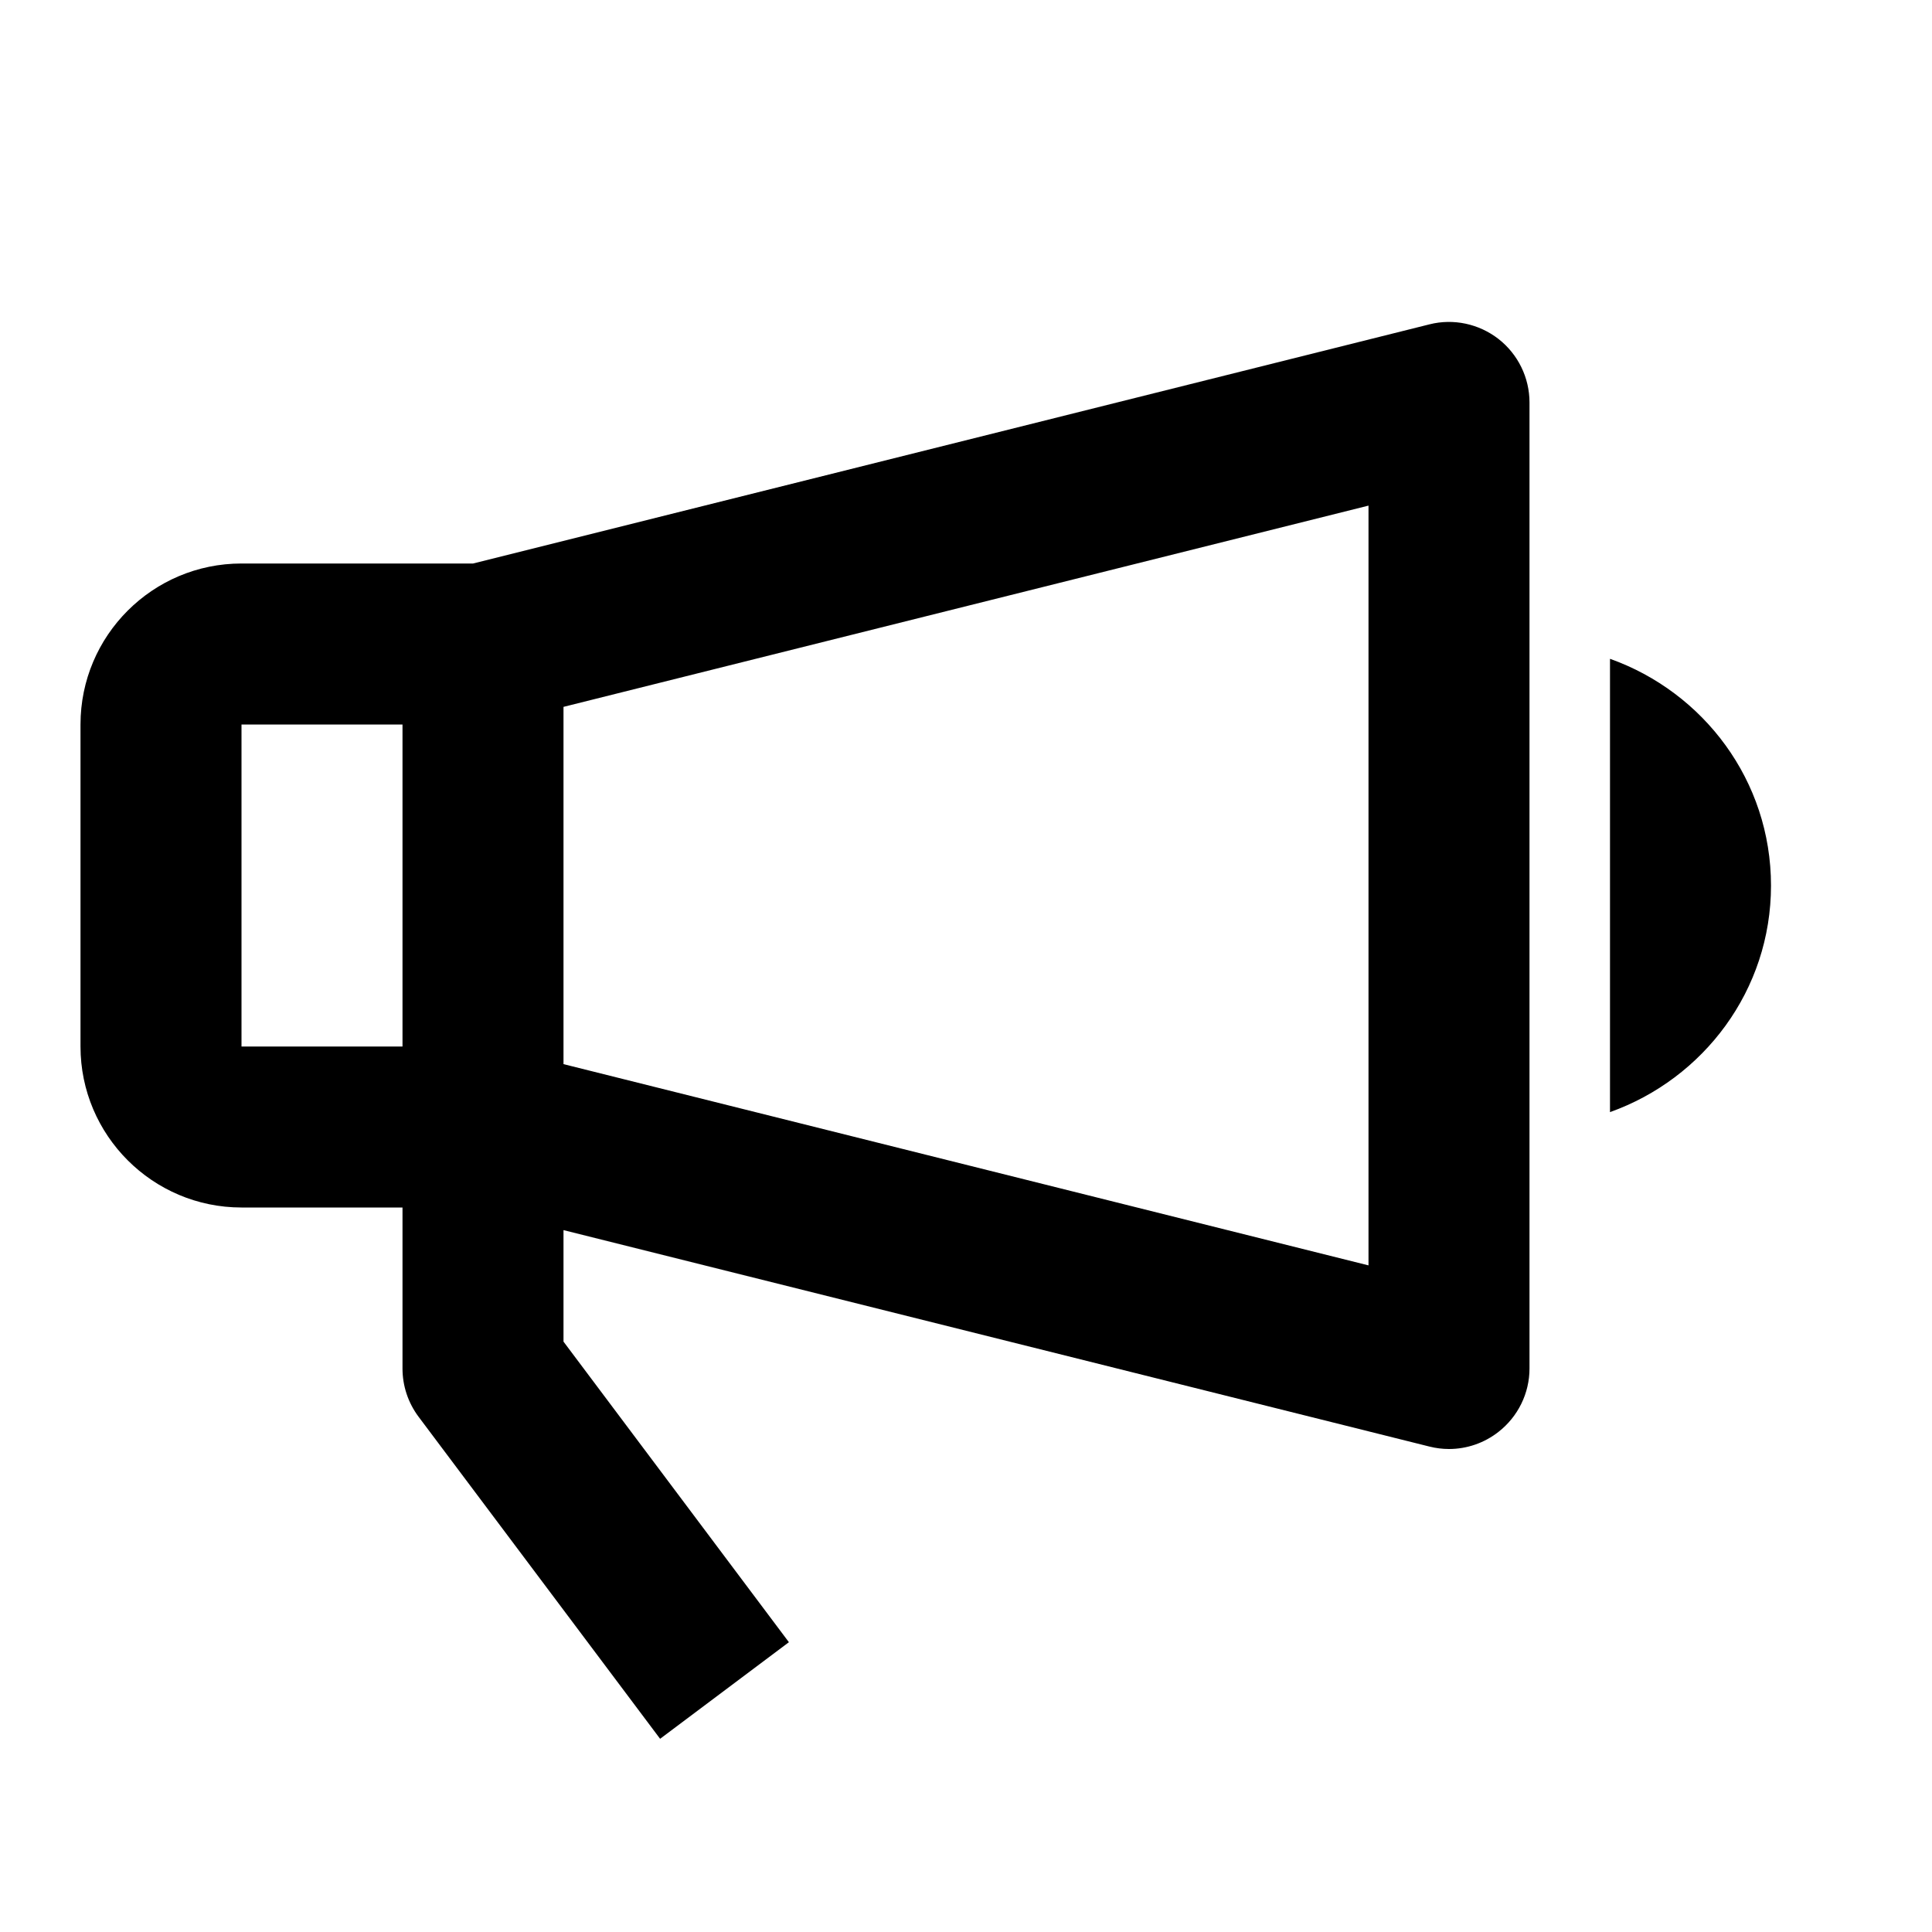 <?xml version="1.0" encoding="UTF-8"?>
<svg width="24px" height="24px" viewBox="0 0 24 24" version="1.1" xmlns="http://www.w3.org/2000/svg" xmlns:xlink="http://www.w3.org/1999/xlink">
    <!-- Generator: Sketch 57.1 (83088) - https://sketch.com -->
    <title>Icons/Navigation/Publish</title>
    <desc>Created with Sketch.</desc>
    <defs>
        <path d="M18.615,4.211 C18.372,4.022 18.054,3.954 17.758,4.029 L5.877,7 L3,7 C1.896,7 1,7.896 1,9 L1,13 C1,14.102 1.896,15 3,15 L5,15 L5,17 C5,17.217 5.07,17.426 5.2,17.6 L8.2,21.6 L9.8,20.4 L7,16.666 L7,15.281 L17.758,17.97 C17.838,17.99 17.919,18 18,18 C18.221,18 18.438,17.926 18.615,17.787 C18.857,17.598 19,17.308 19,17 L19,5 C19,4.691 18.857,4.4 18.615,4.211 Z M3,9 L5,9 L5,13 L3,13 L3,9 Z M17,6.281 L17,15.719 L7,13.219 L7,8.781 L17,6.281 Z M20,8.184 C21.162,8.598 22,9.697 22,11.001 C22,12.301 21.162,13.401 20,13.815 L20,13.815 Z" id="path-1"></path>
    </defs>
    <g id="Icons/Navigation/Publish" stroke="none" stroke-width="1" fill="none" fill-rule="evenodd">
        <mask id="mask-2" fill="white">
            <use xlink:href="#path-1"></use>
        </mask>
        <use id="Shape" fill="#000000" fill-rule="nonzero" xlink:href="#path-1"></use>
    </g>
</svg>